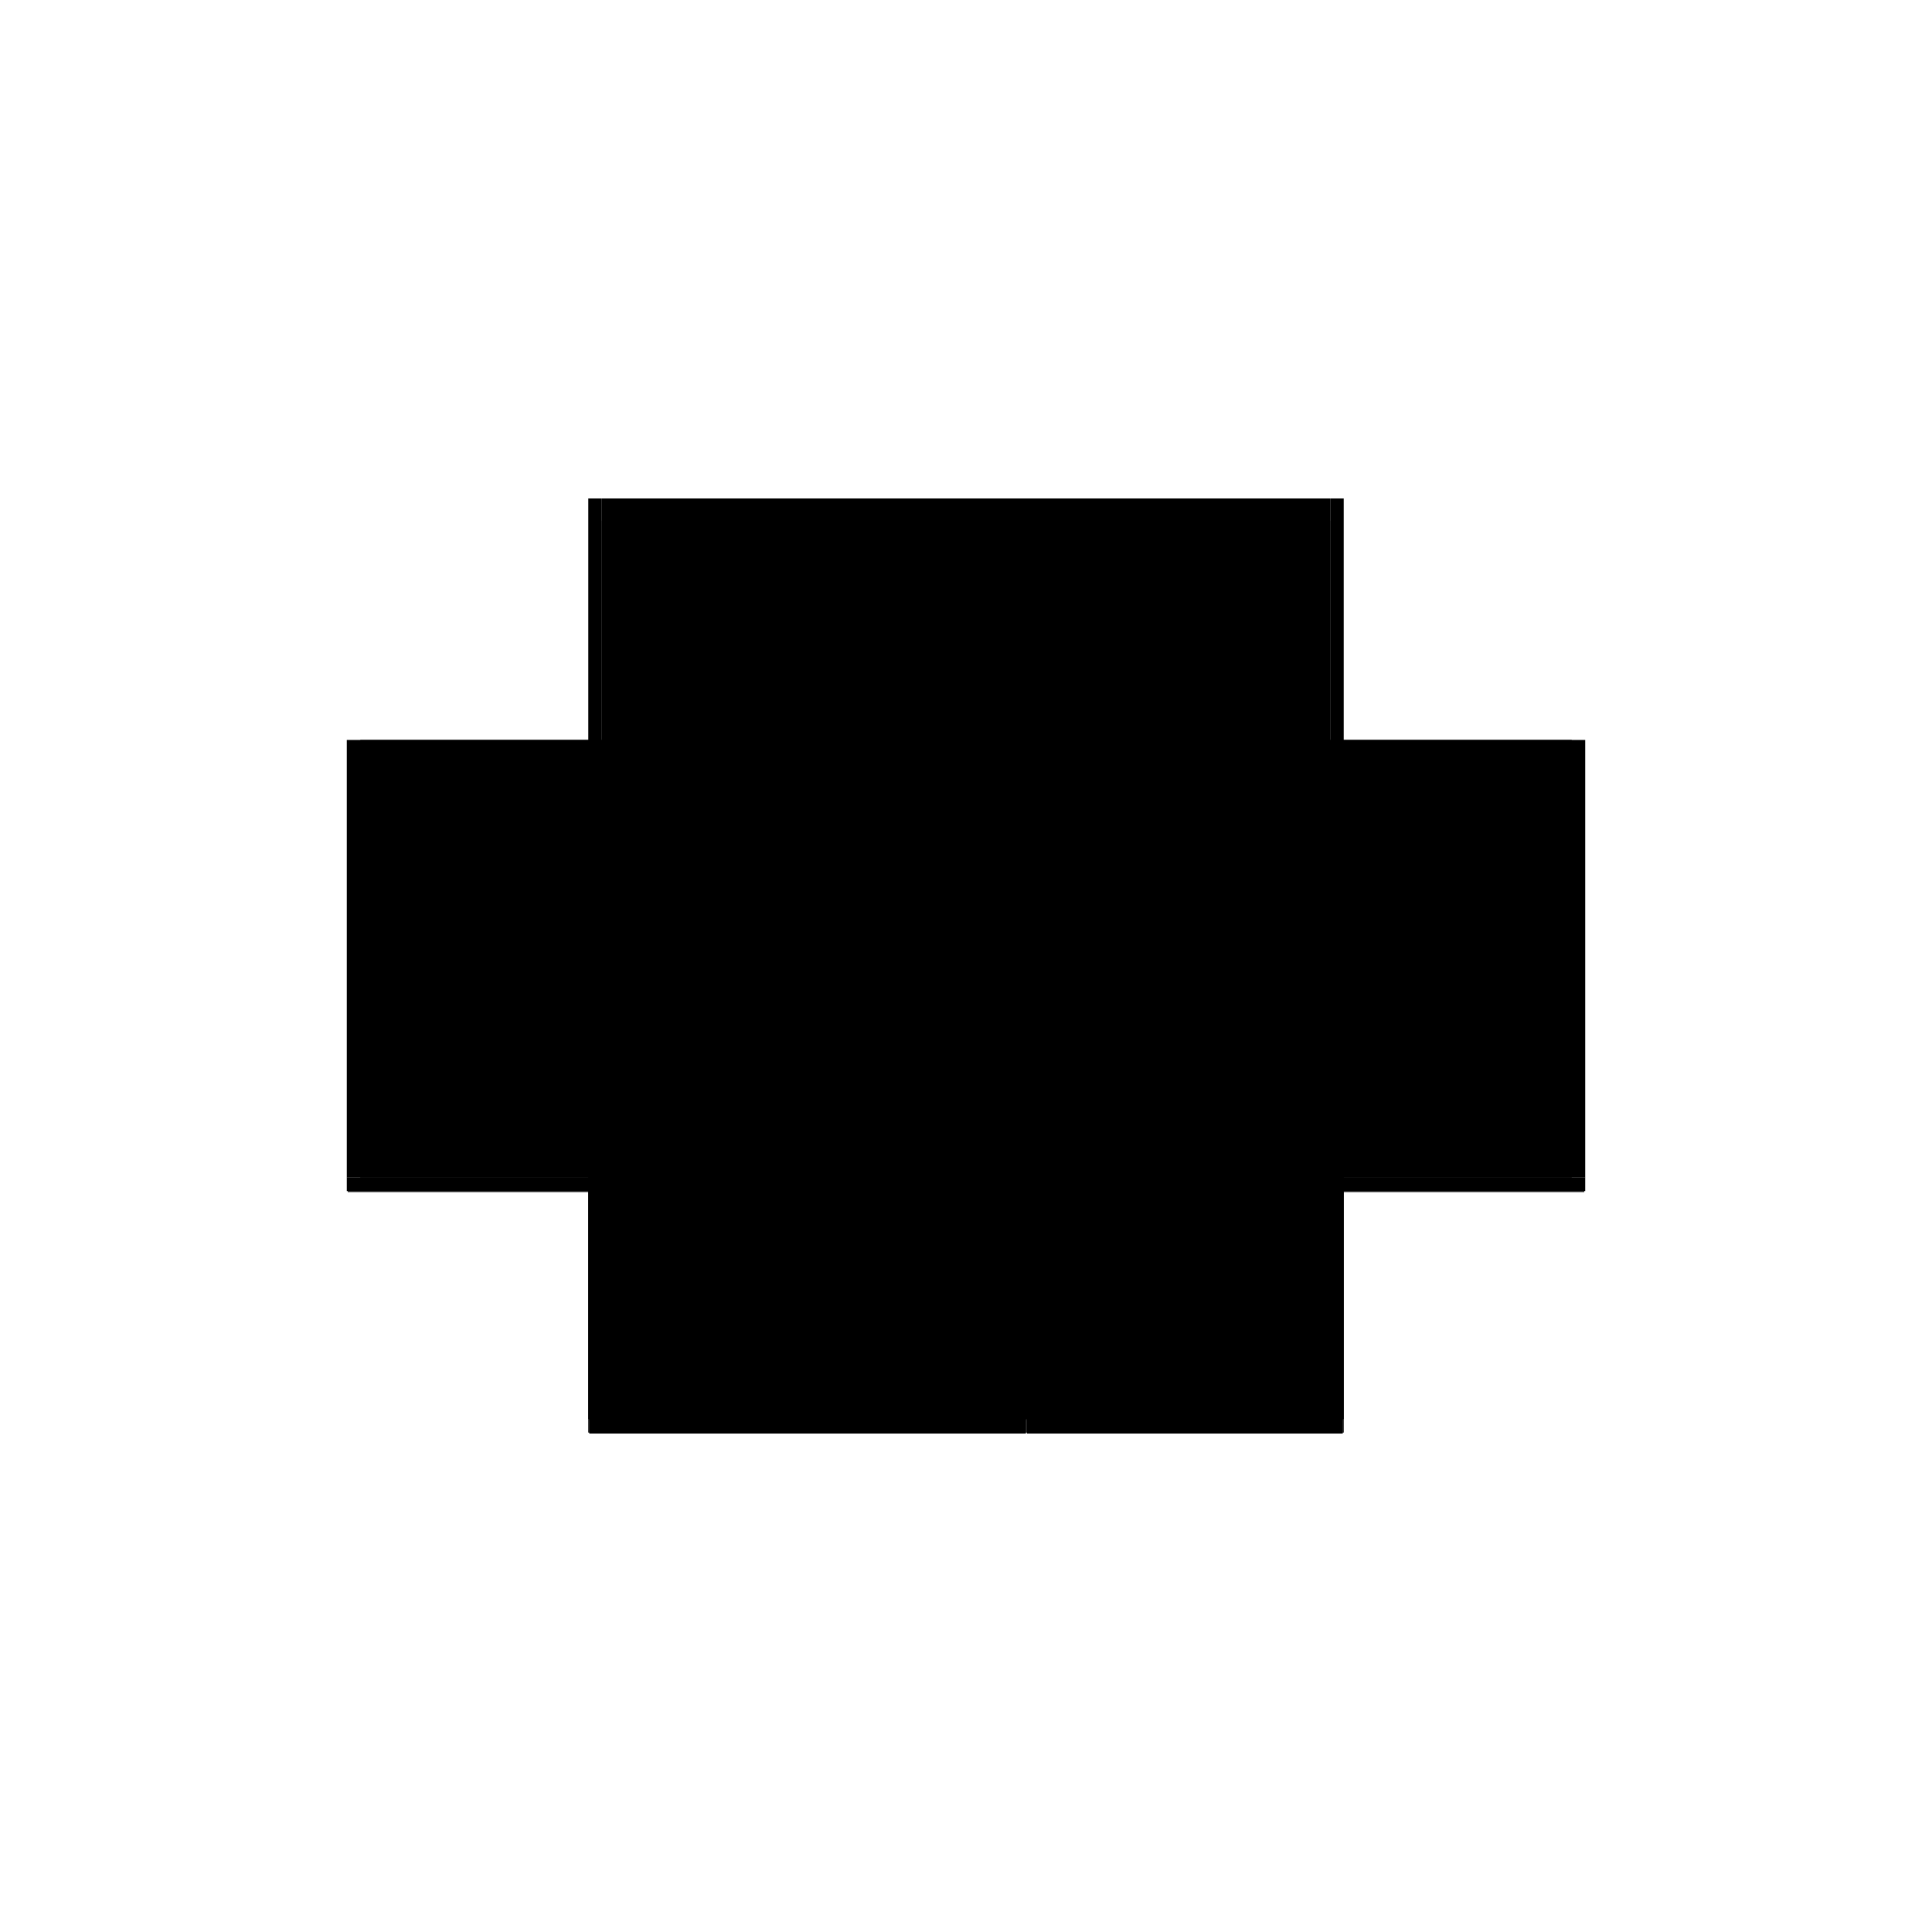 <?xml version="1.0" encoding="utf-8" ?>
<svg xmlns="http://www.w3.org/2000/svg" xmlns:ev="http://www.w3.org/2001/xml-events" xmlns:xlink="http://www.w3.org/1999/xlink" baseProfile="full" height="100%" version="1.1" viewBox="-1,-1,2,2" width="100%">
  <defs>
    <style type="text/css"><![CDATA[.vectorEffectClass {vector-effect: non-scaling-stroke;}]]></style>
  </defs>
  <line class="vectorEffectClass" fill="none" stroke="black" stroke-width="0.5" x1="-0.377" x2="0.377" y1="0.219" y2="0.219"/>
  <line class="vectorEffectClass" fill="none" stroke="black" stroke-width="0.5" x1="-0.377" x2="0.377" y1="0.218" y2="0.218"/>
  <line class="vectorEffectClass" fill="none" stroke="black" stroke-width="0.5" x1="-0.377" x2="0.377" y1="-0.234" y2="-0.234"/>
  <line class="vectorEffectClass" fill="none" stroke="black" stroke-width="0.5" x1="-0.391" x2="-0.391" y1="0.219" y2="-0.234"/>
  <line class="vectorEffectClass" fill="none" stroke="black" stroke-width="0.5" x1="0.391" x2="0.391" y1="0.219" y2="-0.234"/>
  <line class="vectorEffectClass" fill="none" stroke="black" stroke-width="0.5" x1="-0.39" x2="0.062" y1="0.234" y2="0.234"/>
  <line class="vectorEffectClass" fill="none" stroke="black" stroke-width="0.5" x1="-0.39" x2="0.062" y1="0.22" y2="0.22"/>
  <line class="vectorEffectClass" fill="none" stroke="black" stroke-width="0.5" x1="-0.377" x2="-0.377" y1="0.218" y2="-0.211"/>
  <line class="vectorEffectClass" fill="none" stroke="black" stroke-width="0.5" x1="0.377" x2="0.377" y1="0.218" y2="-0.211"/>
  <line class="vectorEffectClass" fill="none" stroke="black" stroke-width="0.5" x1="0.063" x2="0.39" y1="0.234" y2="0.234"/>
  <line class="vectorEffectClass" fill="none" stroke="black" stroke-width="0.5" x1="0.063" x2="0.39" y1="0.22" y2="0.22"/>
  <line class="vectorEffectClass" fill="none" stroke="black" stroke-width="0.5" x1="-0.377" x2="-0.377" y1="-0.211" y2="-0.234"/>
  <line class="vectorEffectClass" fill="none" stroke="black" stroke-width="0.5" x1="0.377" x2="0.377" y1="-0.211" y2="-0.234"/>
  <line class="vectorEffectClass" fill="none" stroke="black" stroke-width="0.5" x1="-0.391" x2="-0.391" y1="0.233" y2="0.219"/>
  <line class="vectorEffectClass" fill="none" stroke="black" stroke-width="0.5" x1="0.391" x2="0.391" y1="0.233" y2="0.219"/>
  <line class="vectorEffectClass" fill="none" stroke="black" stroke-width="0.5" x1="-0.391" x2="-0.377" y1="0.219" y2="0.219"/>
  <line class="vectorEffectClass" fill="none" stroke="black" stroke-width="0.5" x1="-0.391" x2="-0.377" y1="-0.234" y2="-0.234"/>
  <line class="vectorEffectClass" fill="none" stroke="black" stroke-width="0.5" x1="0.377" x2="0.391" y1="0.219" y2="0.219"/>
  <line class="vectorEffectClass" fill="none" stroke="black" stroke-width="0.5" x1="0.377" x2="0.391" y1="-0.234" y2="-0.234"/>
  <line class="vectorEffectClass" fill="none" stroke="black" stroke-width="0.5" x1="0.062" x2="0.062" y1="0.233" y2="0.22"/>
  <line class="vectorEffectClass" fill="none" stroke="black" stroke-width="0.5" x1="0.063" x2="0.063" y1="0.233" y2="0.22"/>
  <line class="vectorEffectClass" fill="none" stroke="black" stroke-width="0.5" x1="-0.39" x2="-0.39" y1="0.233" y2="0.22"/>
  <line class="vectorEffectClass" fill="none" stroke="black" stroke-width="0.5" x1="0.39" x2="0.39" y1="0.233" y2="0.22"/>
  <line class="vectorEffectClass" fill="none" stroke="black" stroke-width="0.5" x1="-0.391" x2="-0.39" y1="0.233" y2="0.233"/>
  <line class="vectorEffectClass" fill="none" stroke="black" stroke-width="0.5" x1="0.062" x2="0.063" y1="0.233" y2="0.233"/>
  <line class="vectorEffectClass" fill="none" stroke="black" stroke-width="0.5" x1="0.39" x2="0.391" y1="0.233" y2="0.233"/>
  <line class="vectorEffectClass" fill="none" stroke="black" stroke-width="0.5" x1="-0.377" x2="-0.377" y1="0.219" y2="0.218"/>
  <line class="vectorEffectClass" fill="none" stroke="black" stroke-width="0.5" x1="0.377" x2="0.377" y1="0.219" y2="0.218"/>
  <line class="vectorEffectClass" fill="none" stroke="black" stroke-width="0.5" x1="0.062" x2="0.062" y1="0.234" y2="0.233"/>
  <line class="vectorEffectClass" fill="none" stroke="black" stroke-width="0.5" x1="0.063" x2="0.063" y1="0.234" y2="0.233"/>
  <line class="vectorEffectClass" fill="none" stroke="black" stroke-width="0.5" x1="-0.39" x2="-0.39" y1="0.234" y2="0.233"/>
  <line class="vectorEffectClass" fill="none" stroke="black" stroke-width="0.5" x1="0.39" x2="0.39" y1="0.234" y2="0.233"/>
  <line class="vectorEffectClass" fill="none" stroke="black" stroke-dasharray="5.0 5.0" stroke-width="0.5" x1="-0.377" x2="0.377" y1="-0.211" y2="-0.211"/>
  <line class="vectorEffectClass" fill="none" stroke="black" stroke-dasharray="5.0 5.0" stroke-width="0.5" x1="-0.39" x2="0.062" y1="0.233" y2="0.233"/>
  <line class="vectorEffectClass" fill="none" stroke="black" stroke-dasharray="5.0 5.0" stroke-width="0.5" x1="0.063" x2="0.39" y1="0.233" y2="0.233"/>
</svg>
